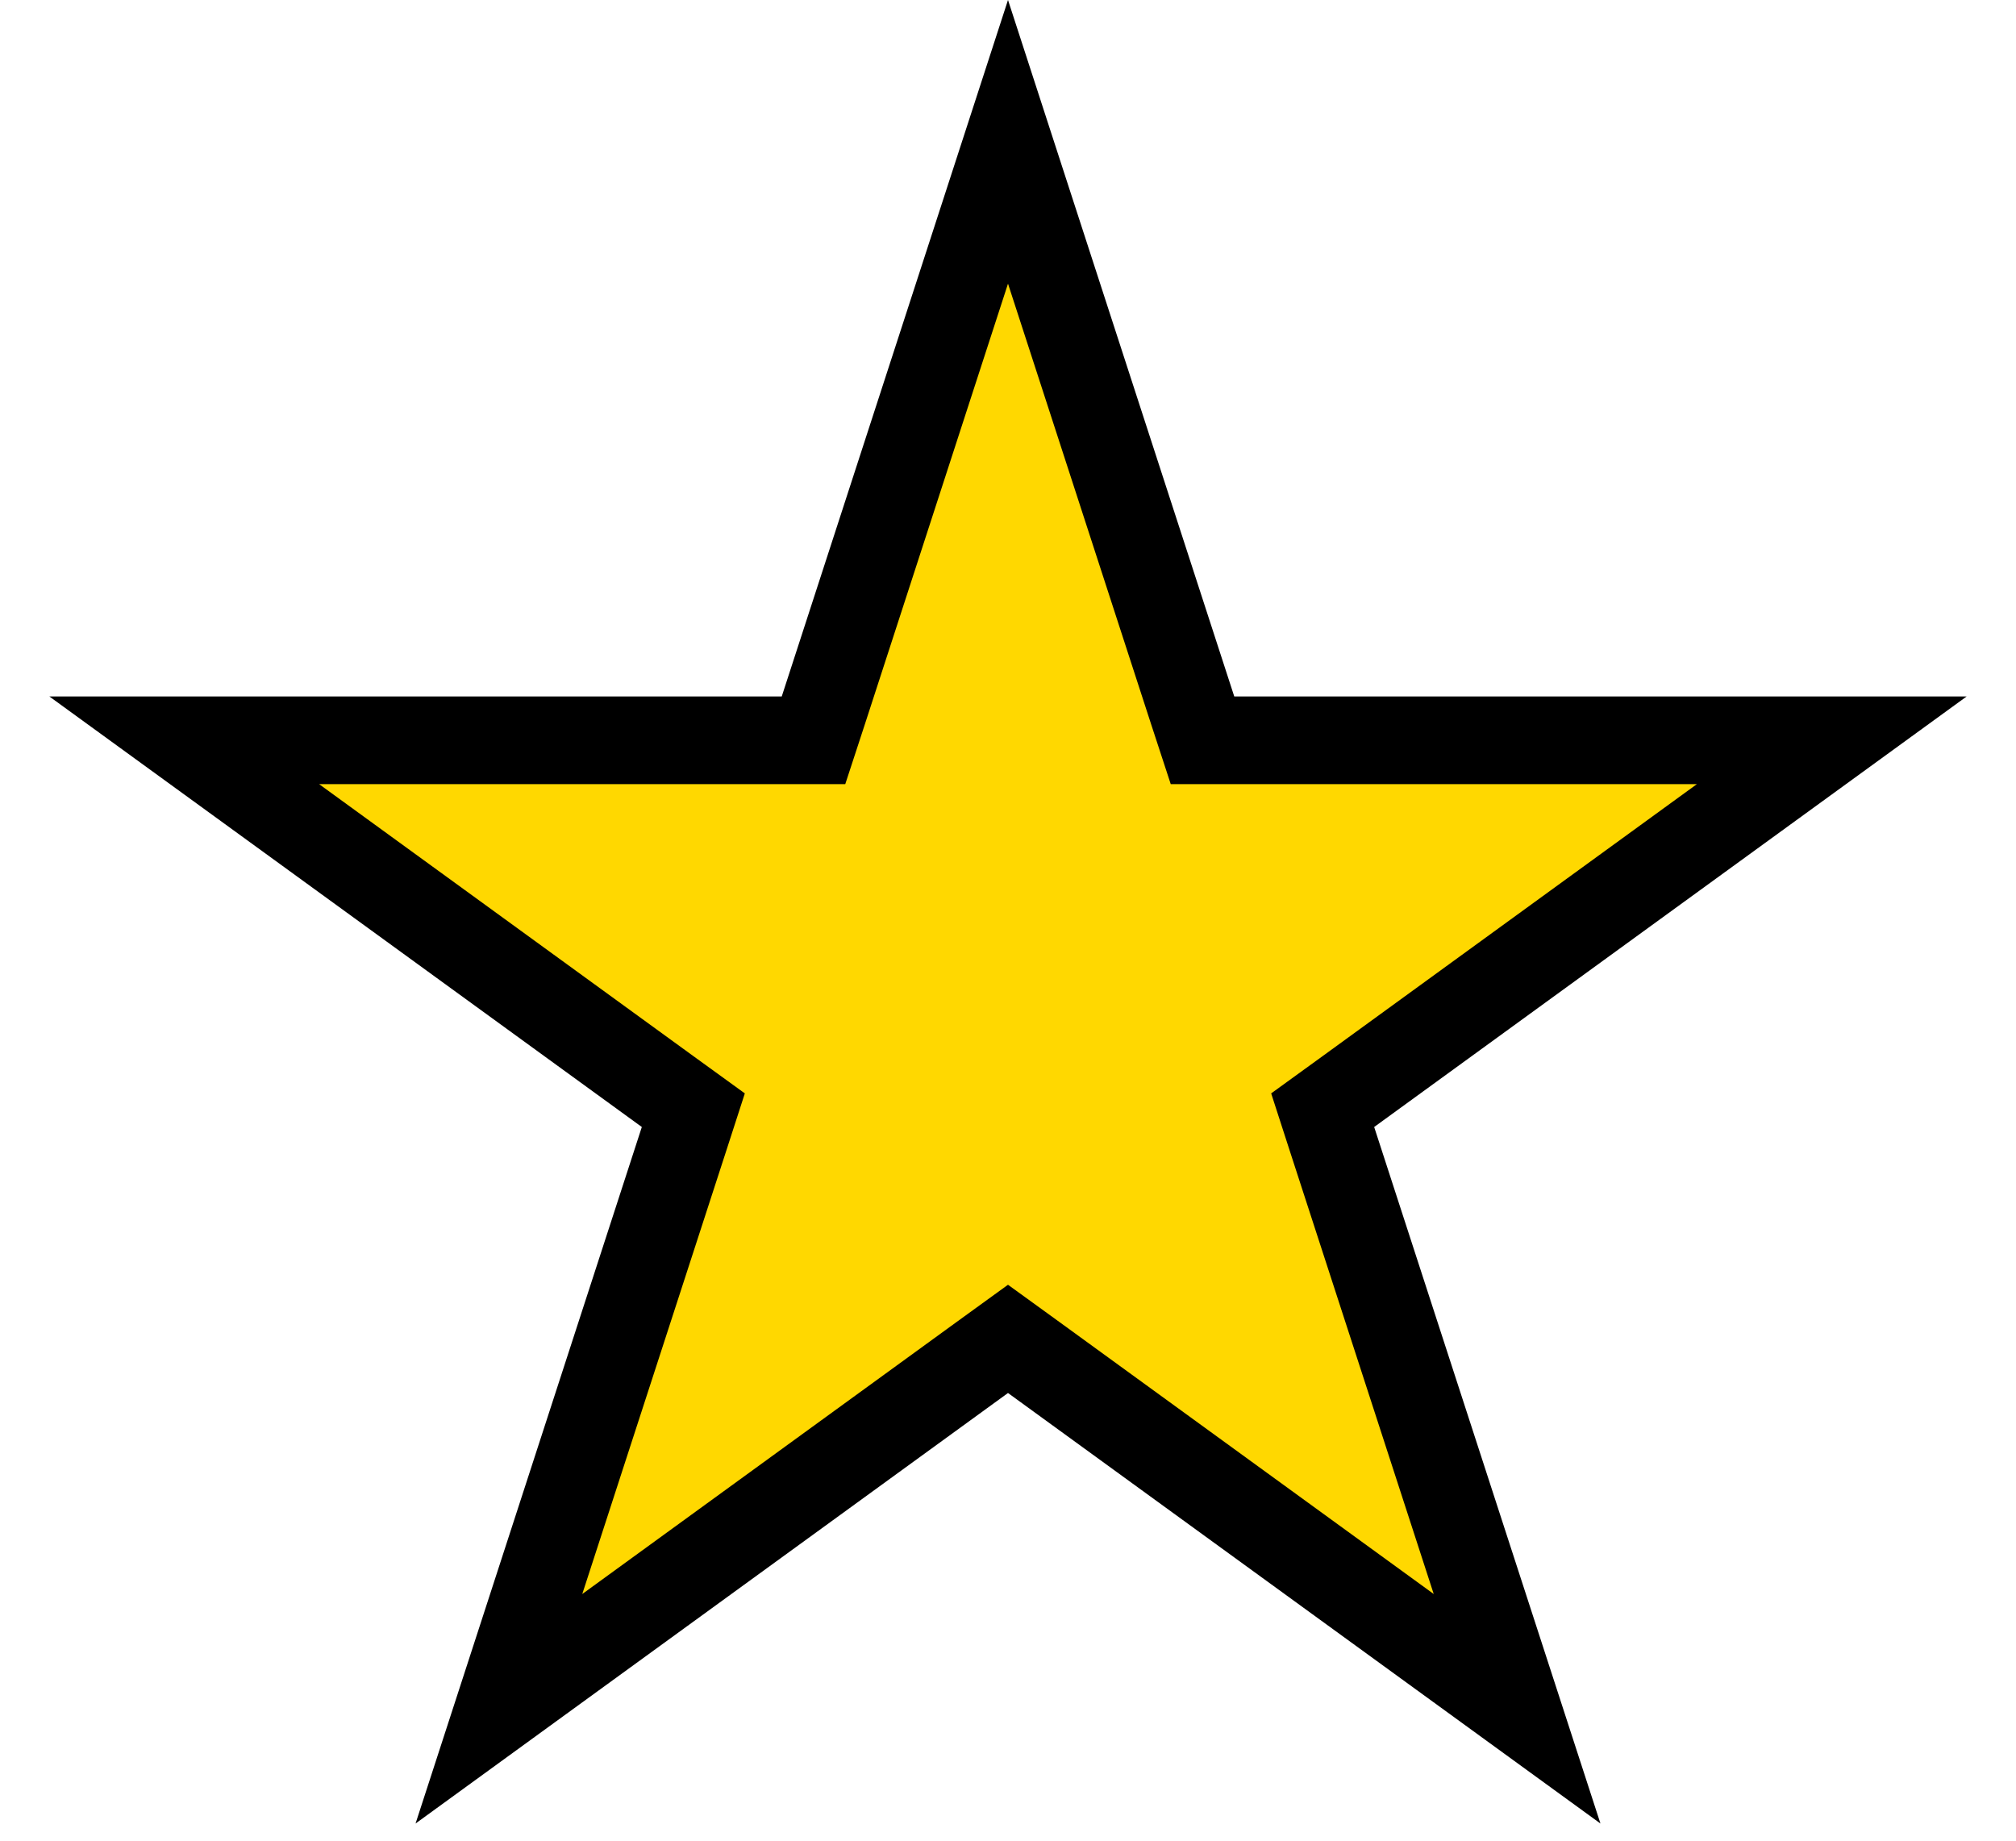 <svg width="23" height="21" viewBox="0 0 23 21" fill="none" xmlns="http://www.w3.org/2000/svg">
    <path d="M11.5 1.618L13.606 8.101L13.719 8.446H14.082H20.898L15.384 12.453L15.09 12.666L15.202 13.012L17.308 19.495L11.794 15.488L11.5 15.275L11.206 15.488L5.692 19.495L7.798 13.012L7.91 12.666L7.616 12.453L2.102 8.446H8.918H9.281L9.394 8.101L11.5 1.618Z" fill="#FFD800" stroke="black"/>
</svg>